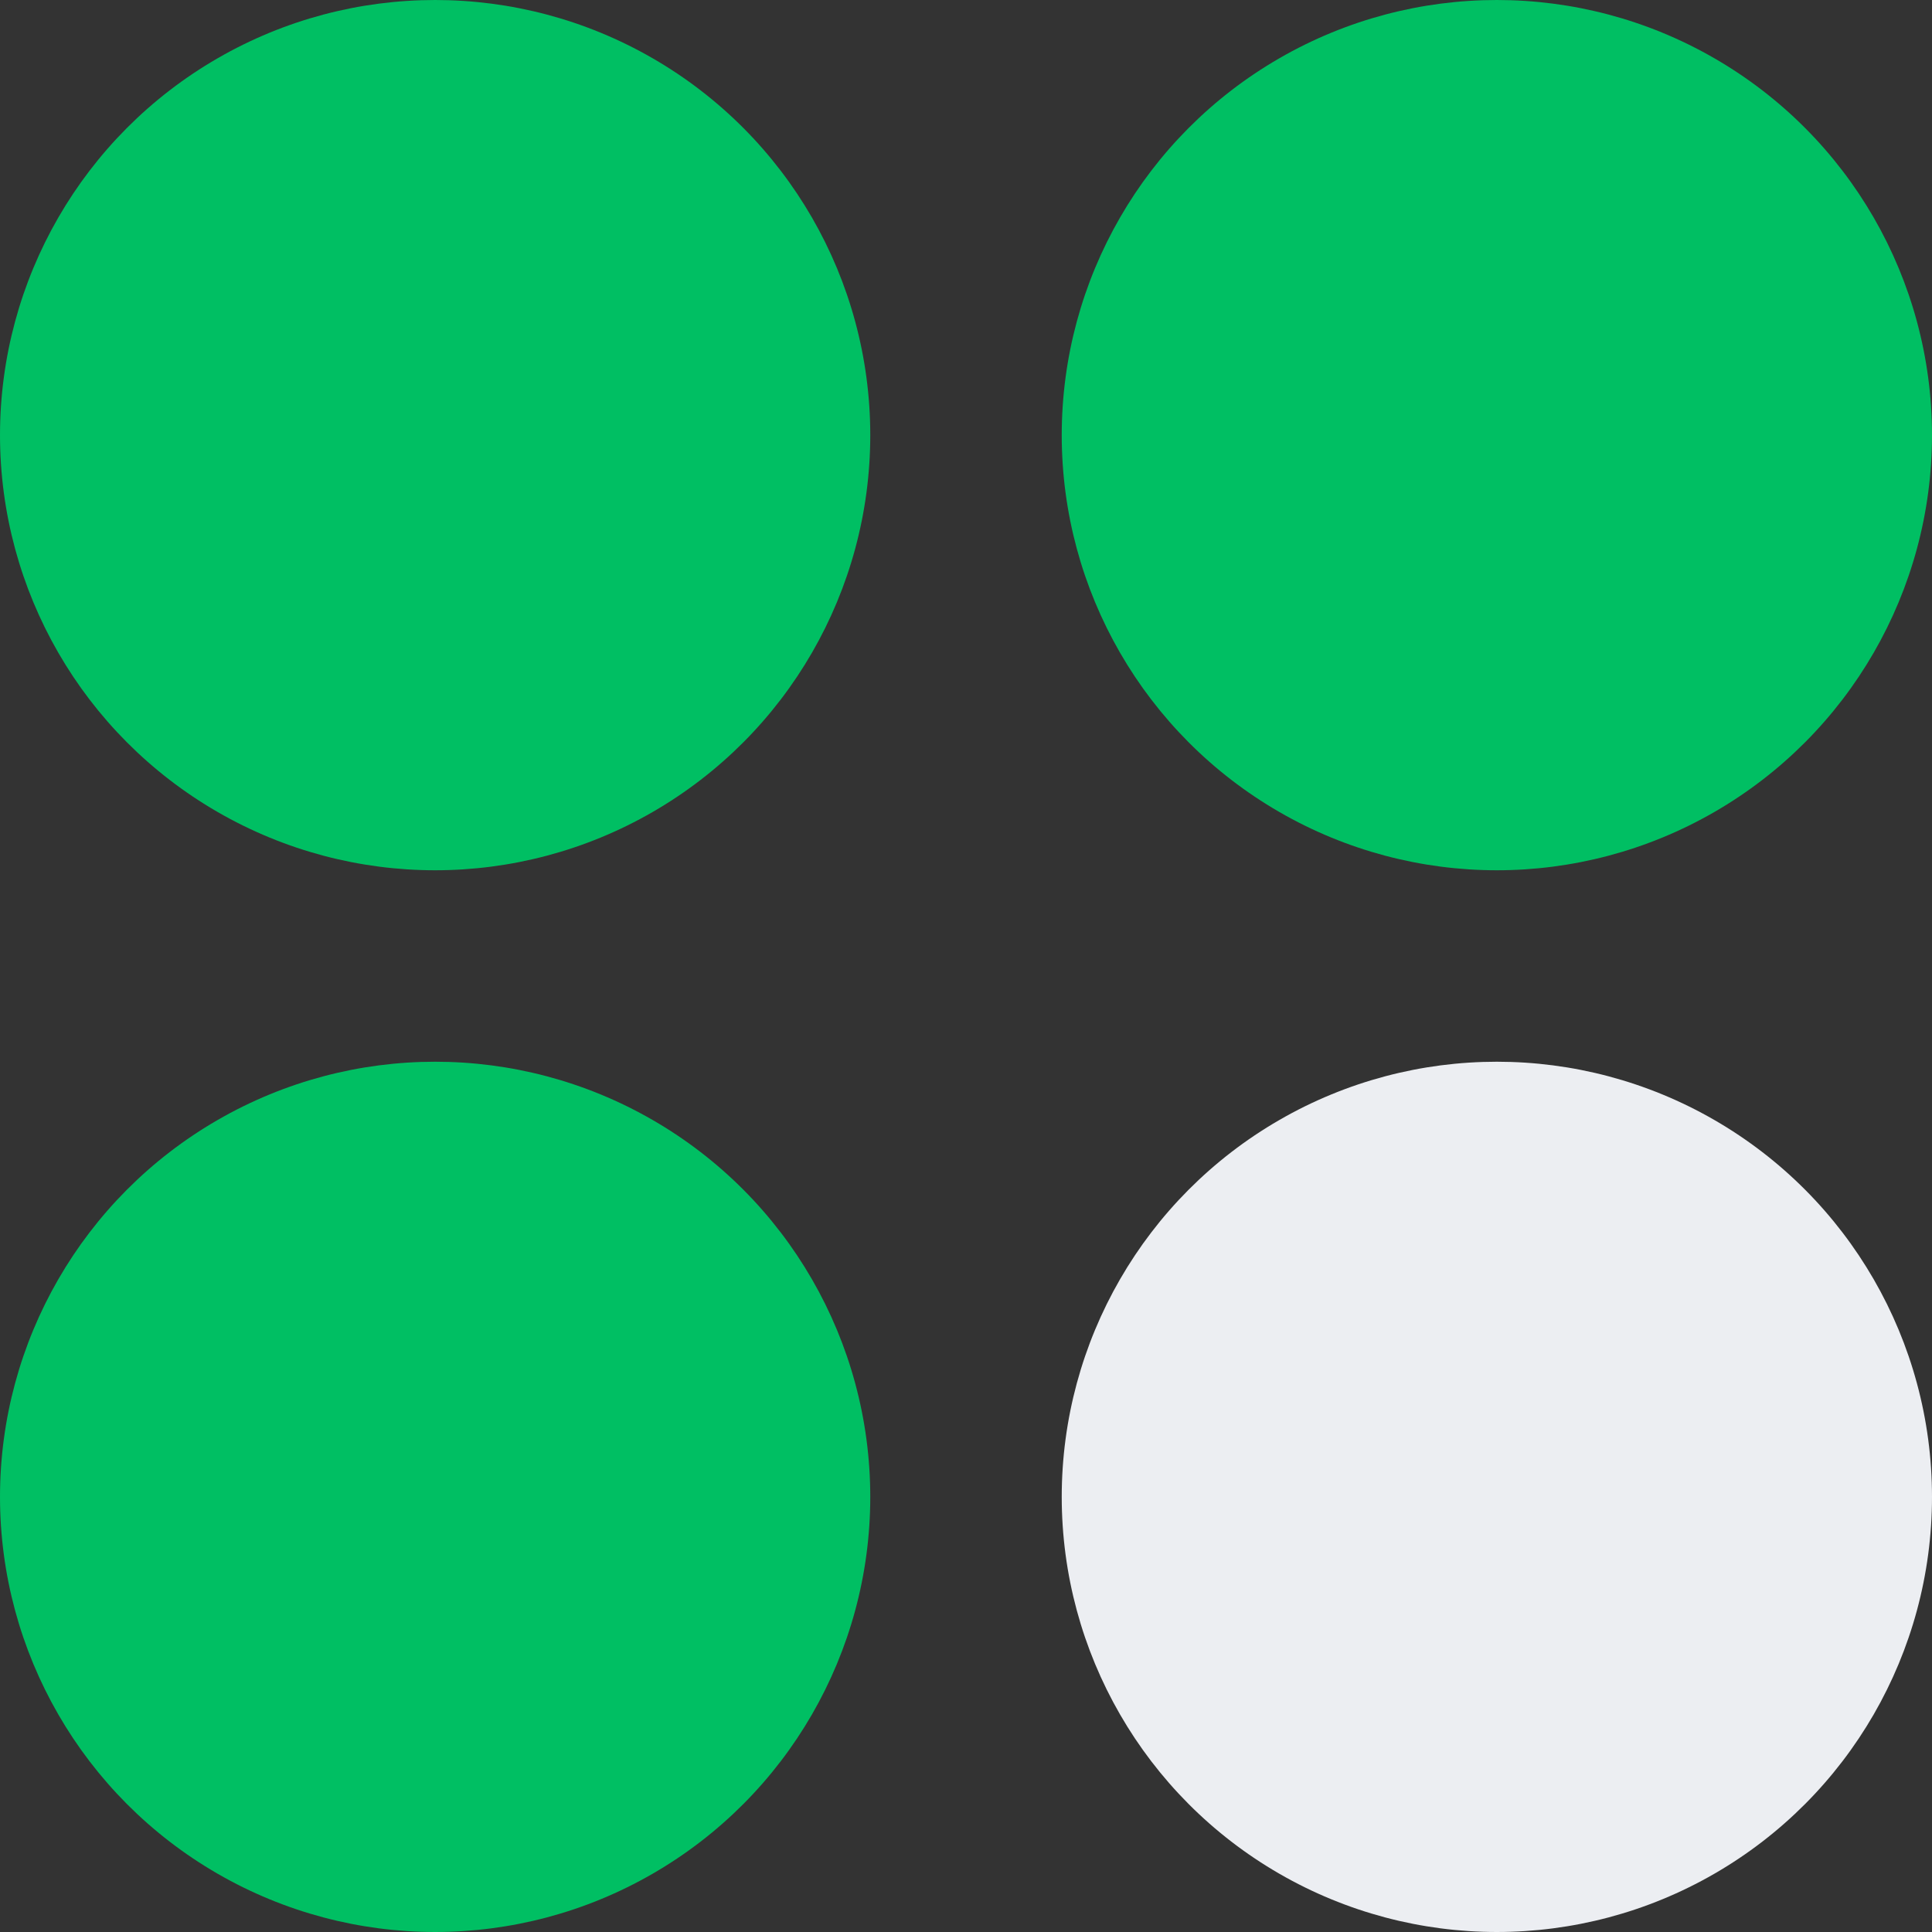 <?xml version="1.0" encoding="utf-8"?>
<!-- Generator: Adobe Illustrator 28.0.0, SVG Export Plug-In . SVG Version: 6.00 Build 0)  -->
<svg version="1.1" id="Layer_1" xmlns="http://www.w3.org/2000/svg" xmlns:xlink="http://www.w3.org/1999/xlink" x="0px" y="0px"
	 width="33.3px" height="33.3px" viewBox="0 0 33.3 33.3" style="enable-background:new 0 0 33.3 33.3;" xml:space="preserve">
<rect x="0" y="0" width="33.3" height="33.3" fill="#333333" stroke="none"/>
<style type="text/css">
	.st0{fill:#00BF63;}
	.st1{fill:#ECEEF2;}
</style>
<circle class="st0" cx="7.5" cy="7.5" r="7.5"/>
<circle class="st0" cx="7.5" cy="25.8" r="7.5"/>
<circle class="st0" cx="25.8" cy="7.5" r="7.5"/>
<circle class="st1" cx="25.8" cy="25.8" r="7.5"/>
</svg>
